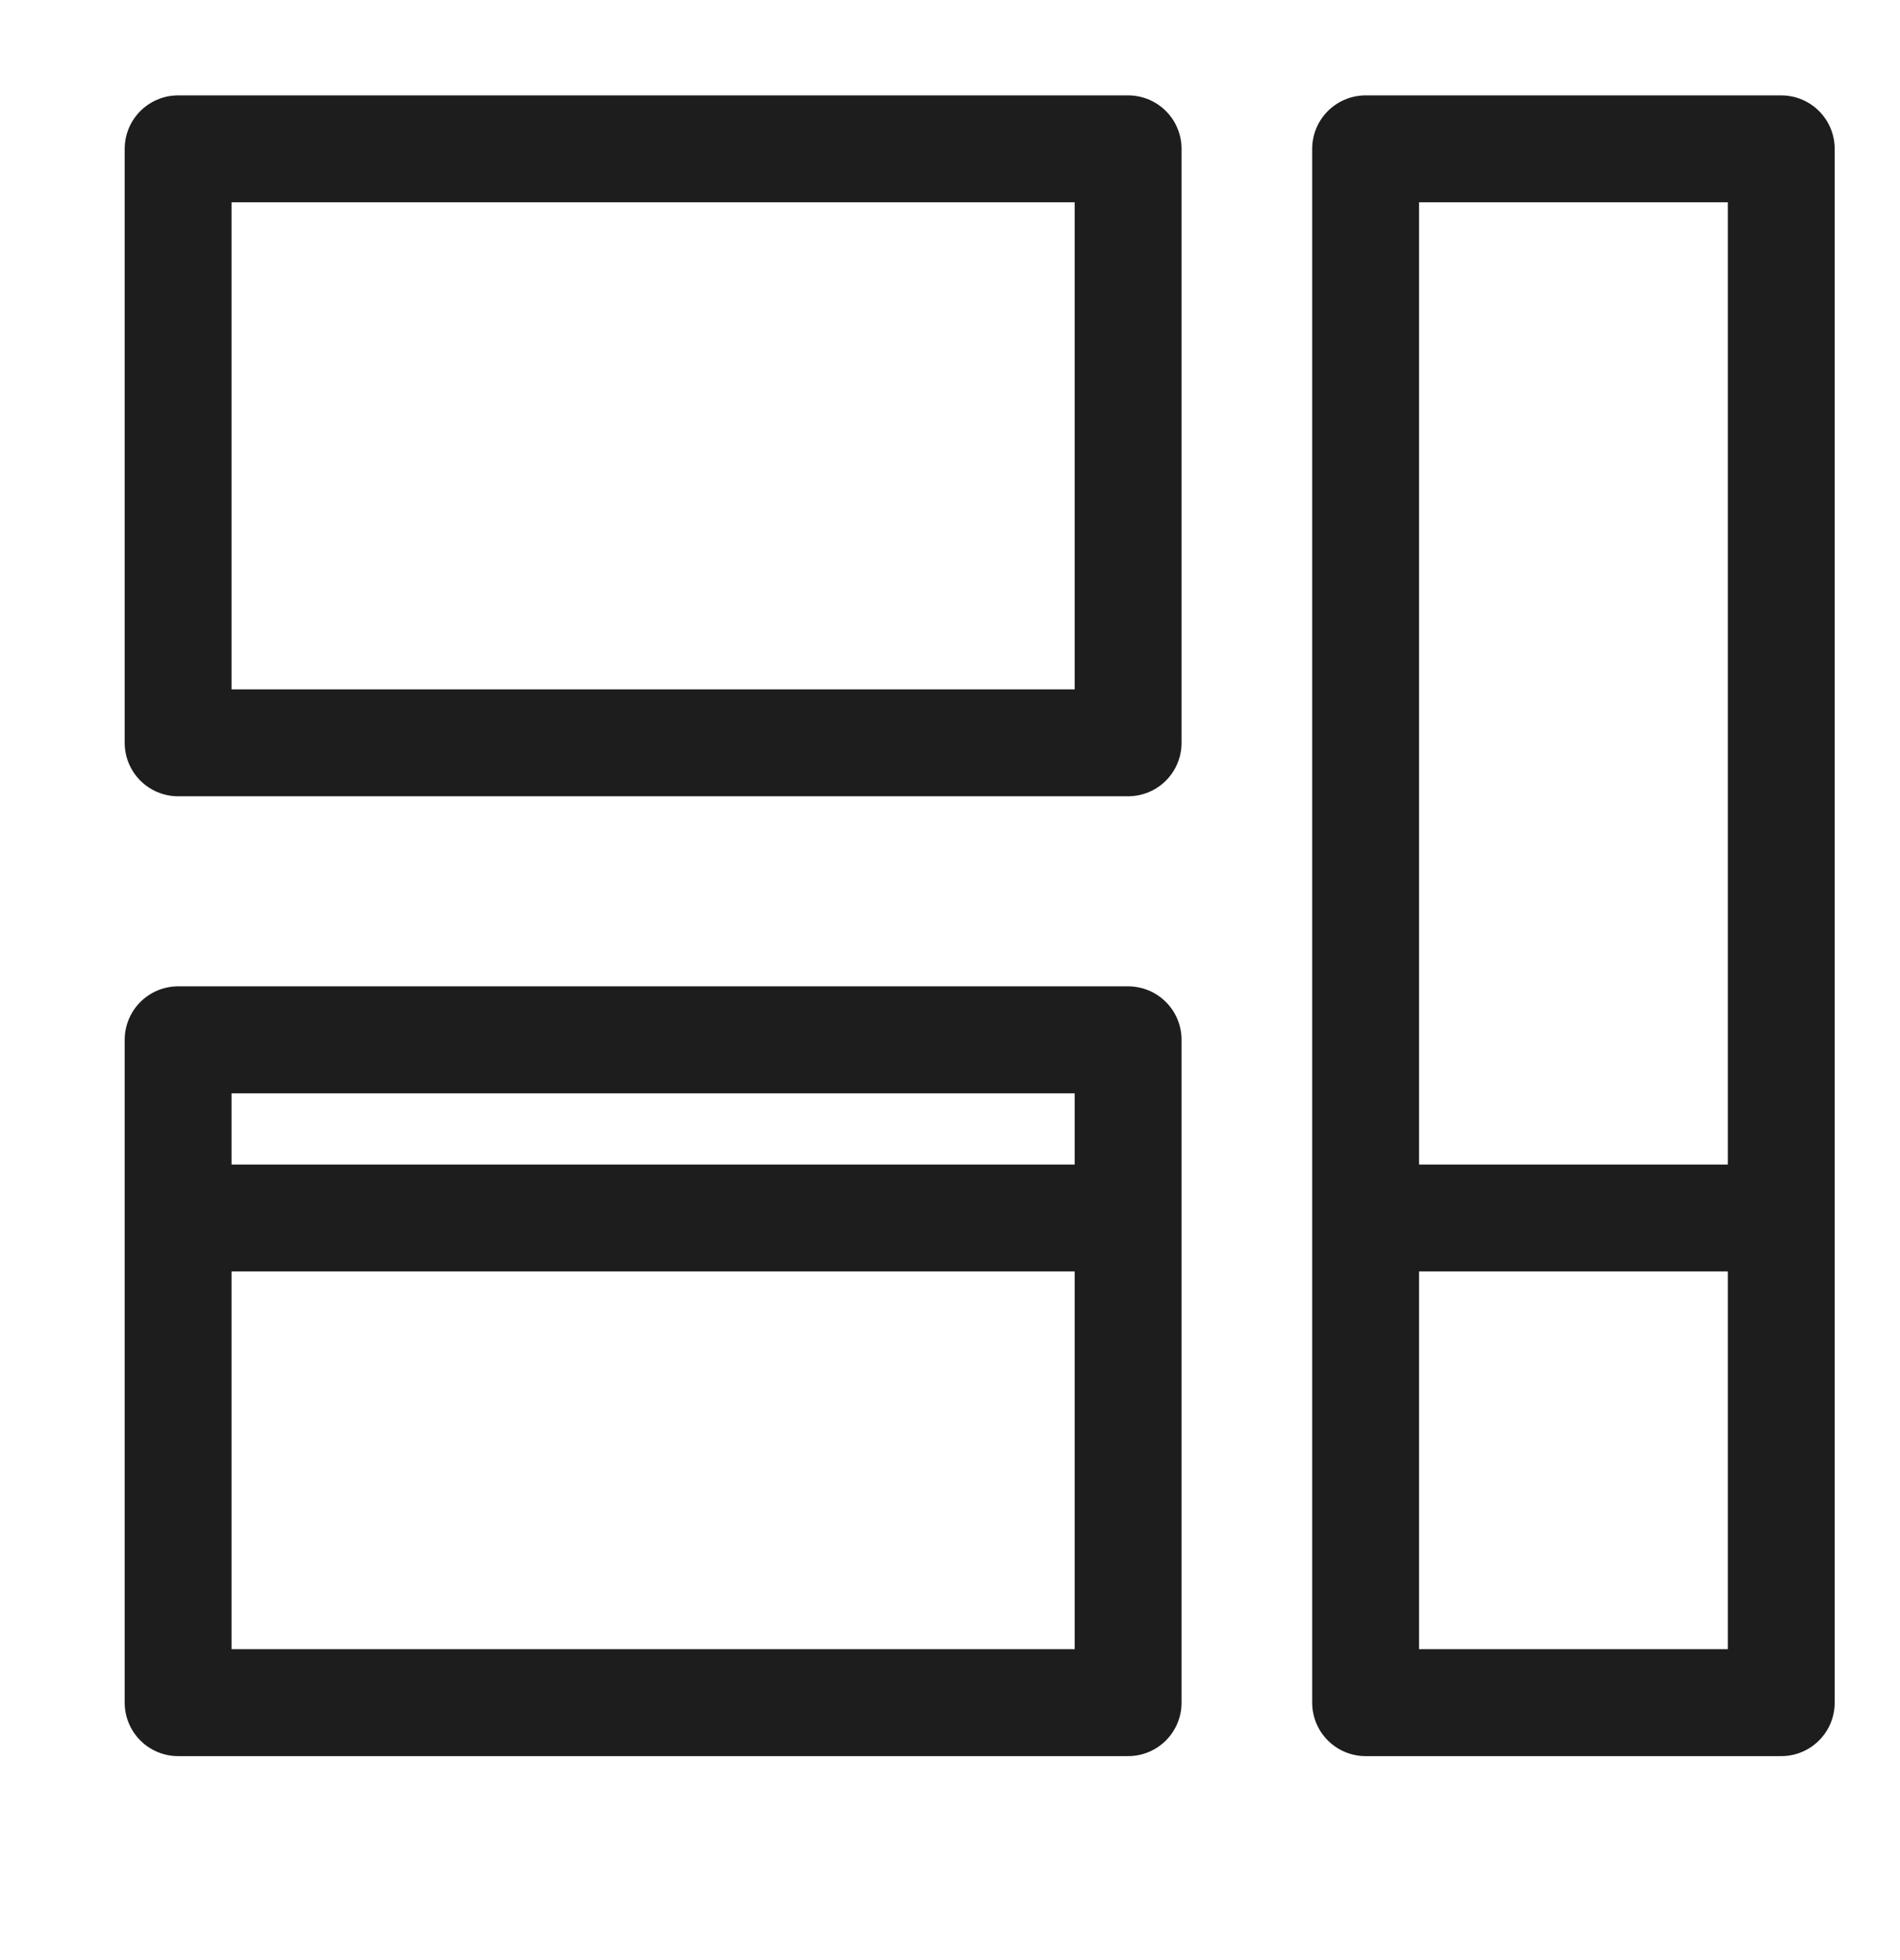<svg width="32" height="33" viewBox="0 0 32 33" fill="none" xmlns="http://www.w3.org/2000/svg">
<path d="M3 20.506V28.666H19V20.506M3 20.506V17.506H19V20.506M3 20.506H19" stroke="#1D1D1D" stroke-width="1.8" stroke-linejoin="round"/>
<path d="M19 2.506H3V12.506H19V2.506Z" stroke="#1D1D1D" stroke-width="1.8" stroke-linejoin="round"/>
<path d="M23 20.506V28.666H30V20.506M23 20.506V2.506H30V20.506M23 20.506H30" stroke="#1D1D1D" stroke-width="1.8" stroke-linejoin="round"/>
</svg>
